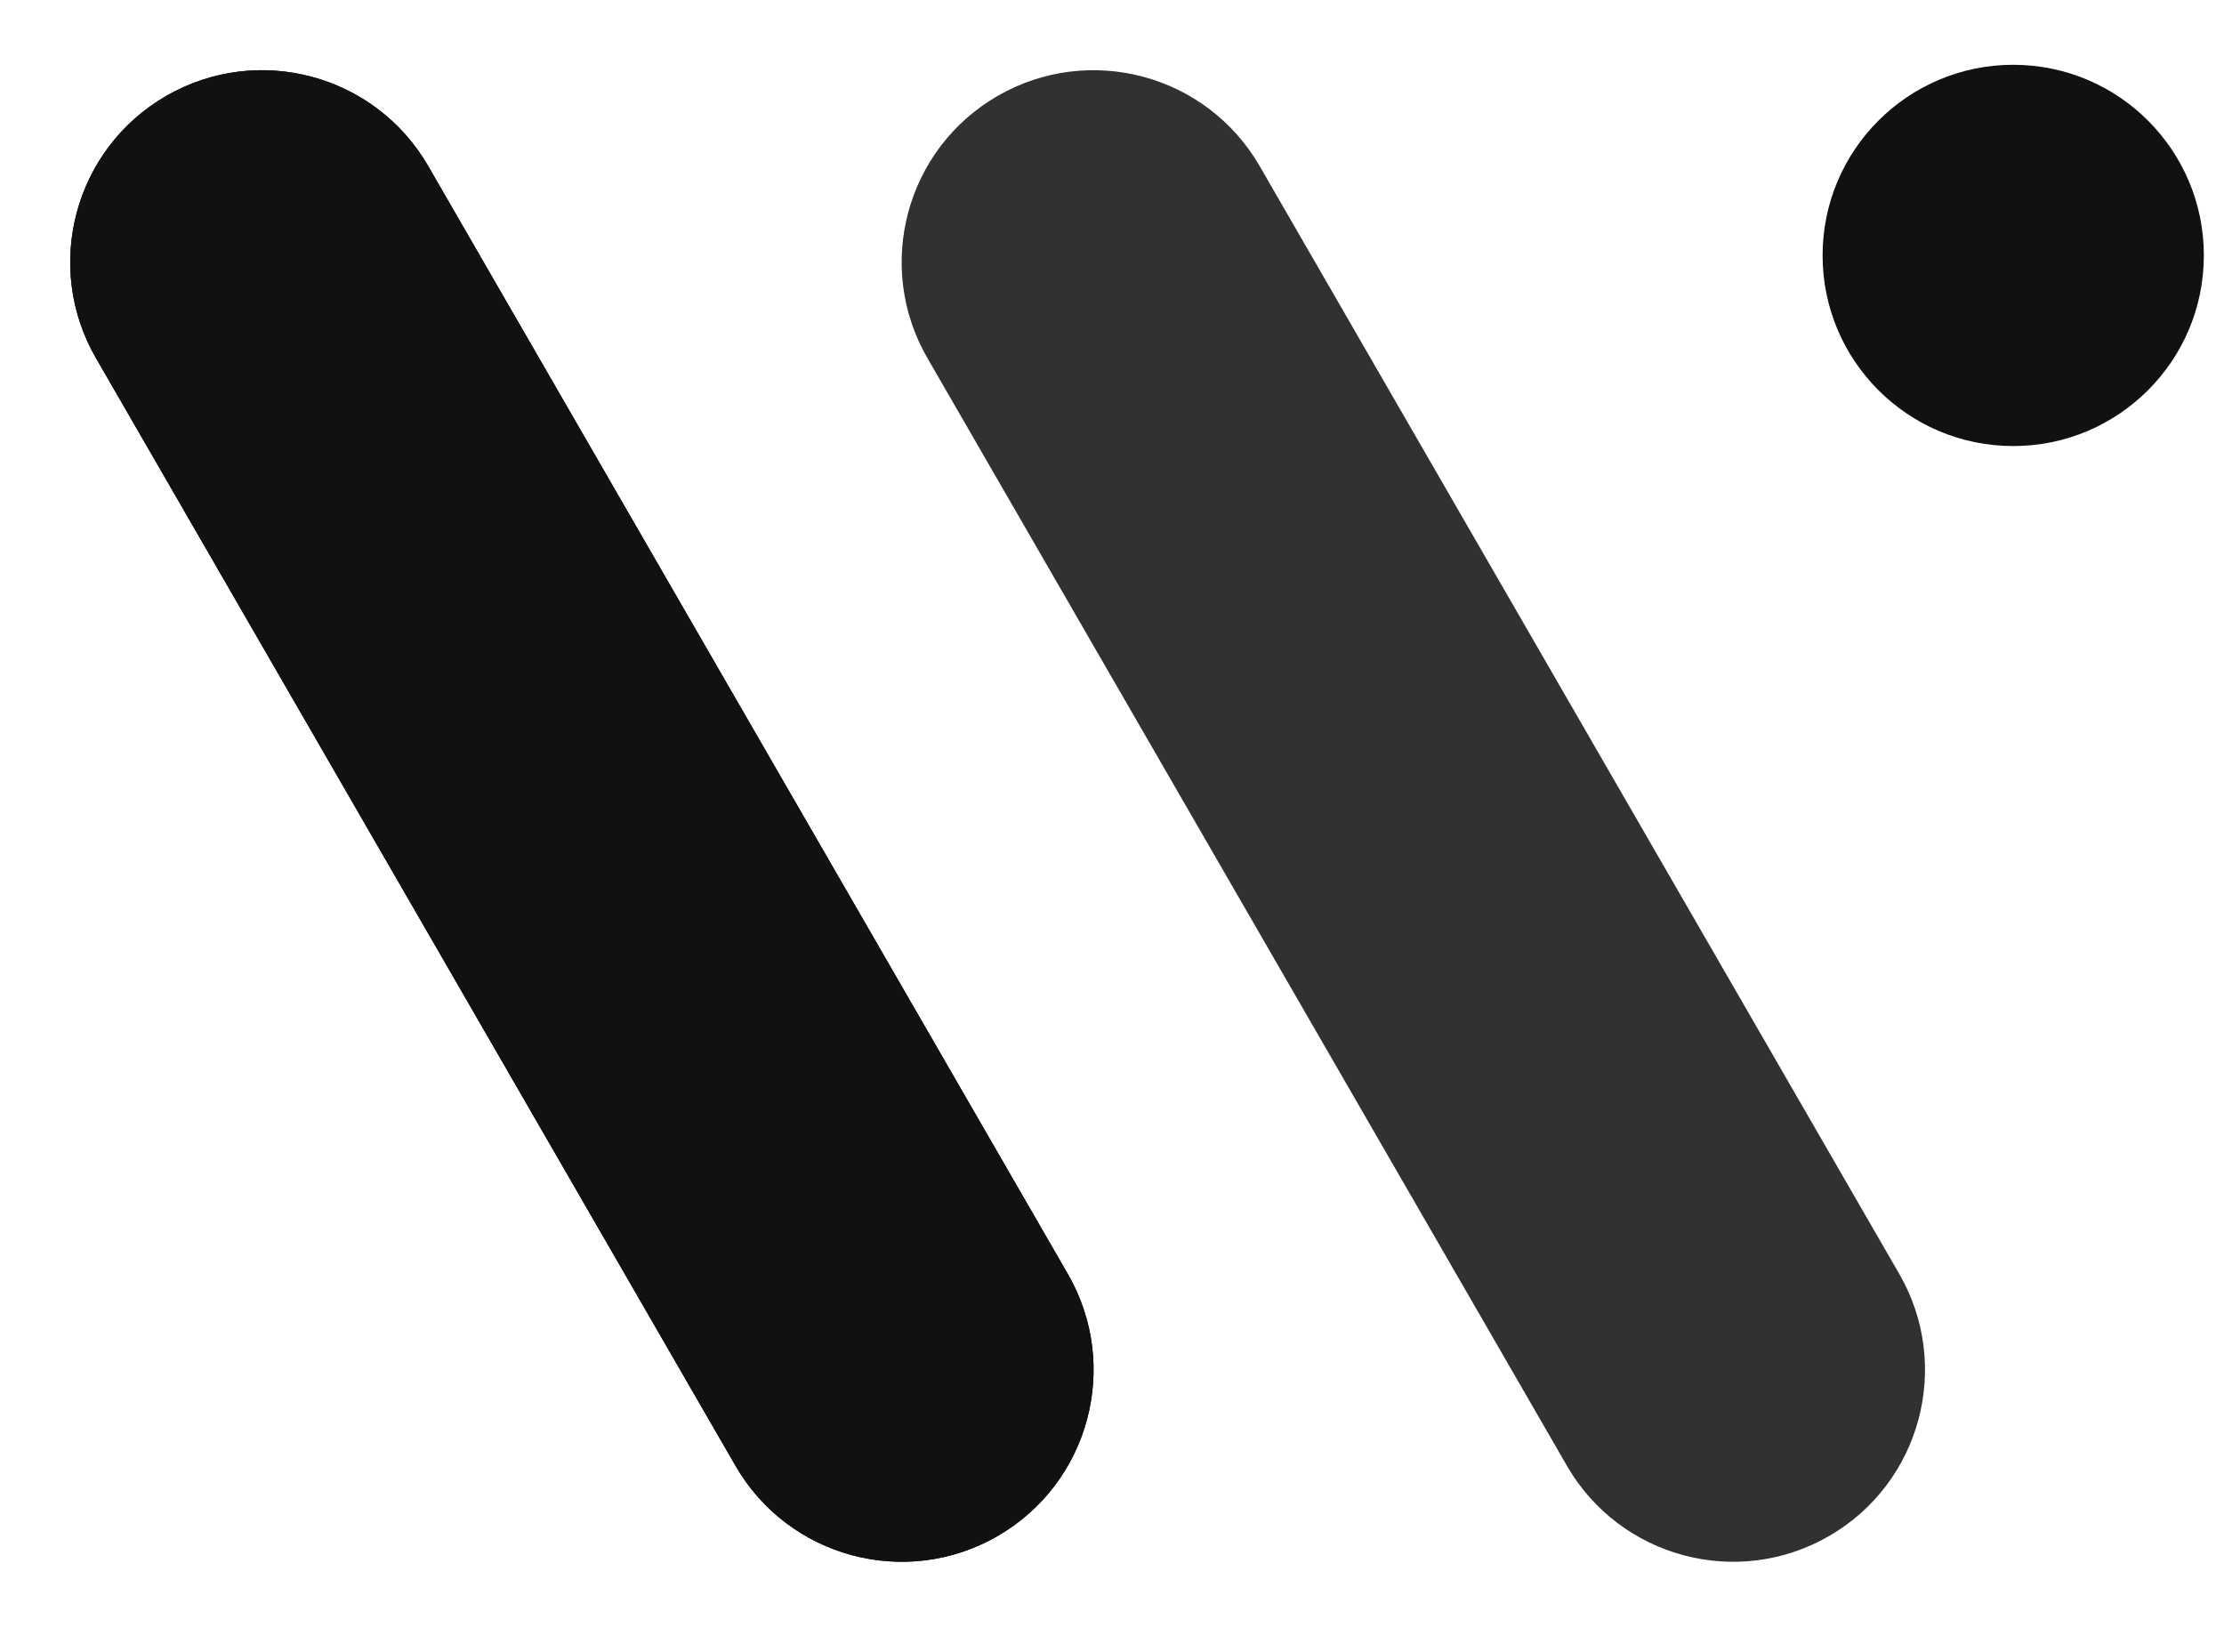 <svg width="105" height="78" viewBox="0 0 105 78" fill="none" xmlns="http://www.w3.org/2000/svg">
<path fill-rule="evenodd" clip-rule="evenodd" d="M7.845 4.529C12.178 2.028 17.718 3.512 20.22 7.845L50.415 60.145C52.917 64.478 51.432 70.018 47.099 72.52C42.767 75.021 37.227 73.537 34.725 69.204L4.529 16.904C2.028 12.571 3.512 7.031 7.845 4.529Z" fill="#111111"/>
<path fill-rule="evenodd" clip-rule="evenodd" d="M7.845 4.529C12.178 2.028 17.718 3.512 20.22 7.845L50.415 60.145C52.917 64.478 51.432 70.018 47.099 72.52C42.767 75.021 37.227 73.537 34.725 69.204L4.529 16.904C2.028 12.571 3.512 7.031 7.845 4.529Z" fill="#111111"/>
<path fill-rule="evenodd" clip-rule="evenodd" d="M47.099 4.529C51.432 2.028 56.972 3.512 59.474 7.845L89.669 60.145C92.171 64.478 90.686 70.018 86.354 72.52C82.021 75.021 76.481 73.537 73.979 69.204L43.784 16.904C41.282 12.571 42.767 7.031 47.099 4.529Z" fill="#313131"/>
<circle cx="95.049" cy="12.059" r="9" fill="#111111"/>
</svg>
